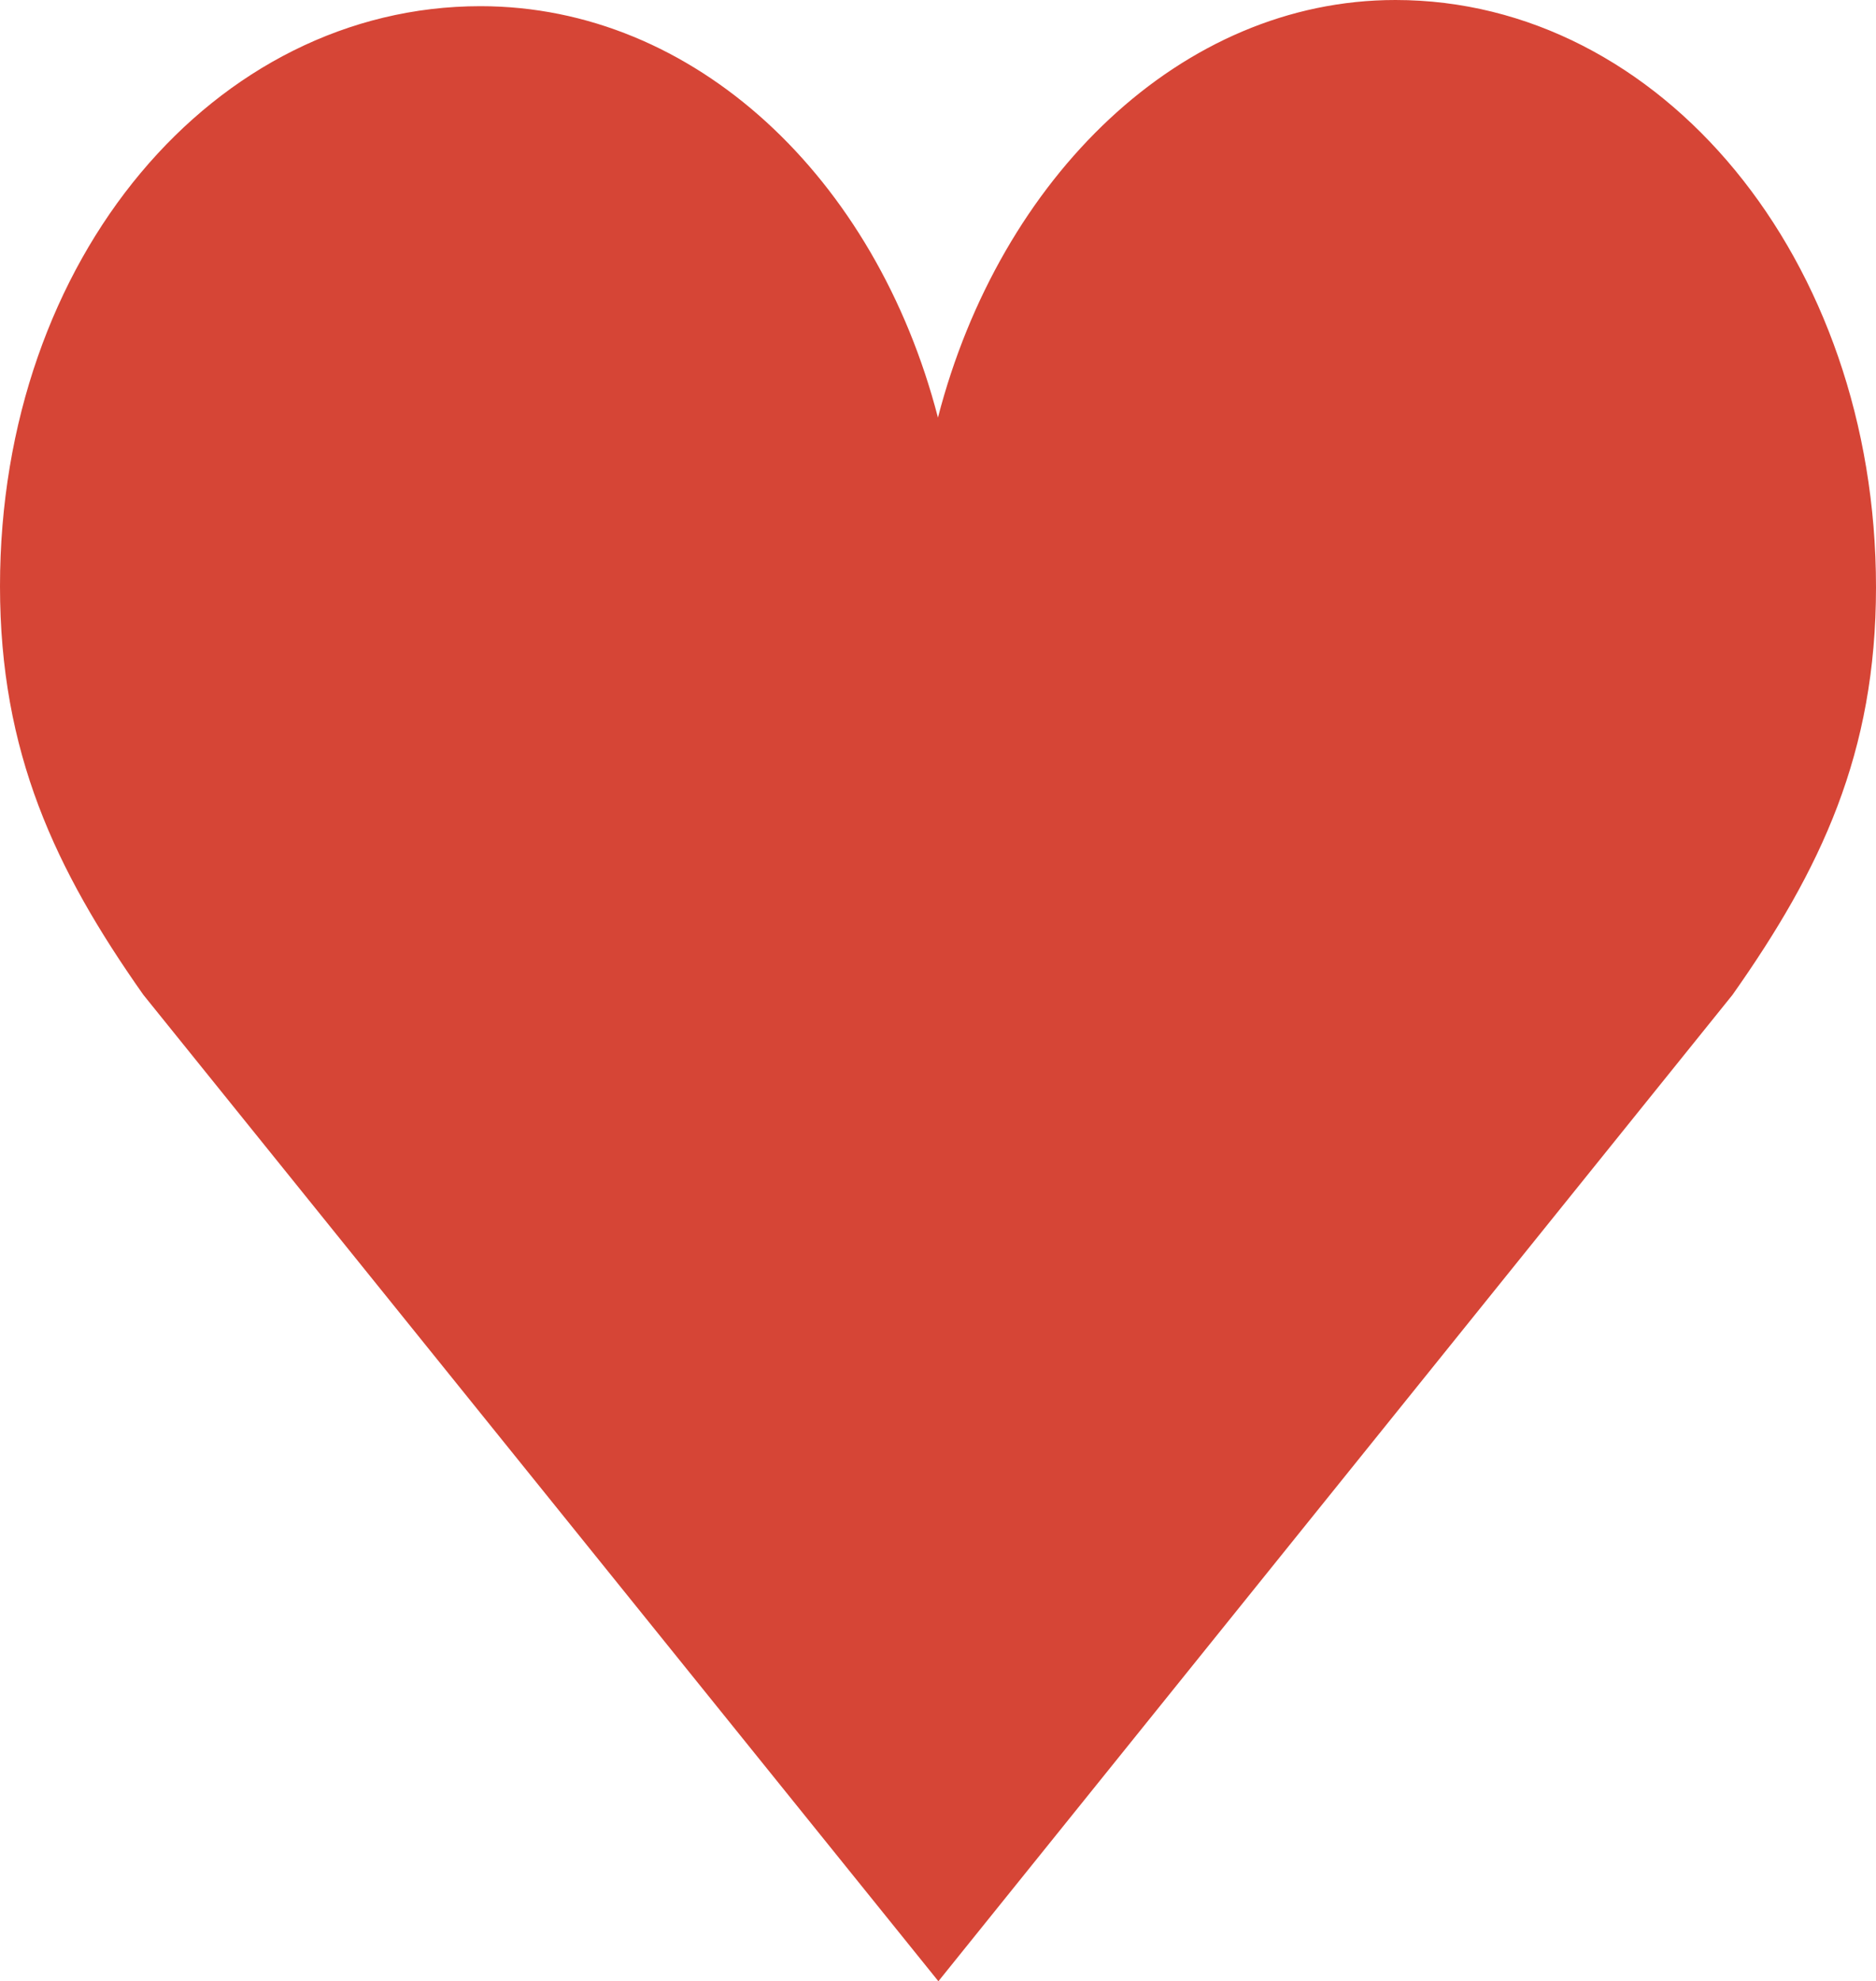 <?xml version="1.0" encoding="UTF-8"?>
<svg xmlns="http://www.w3.org/2000/svg" width="915" height="966" viewBox="0 0 915 966" fill="none">
  <path opacity="0.9" d="M915 286.347C915 126.094 809.999 0 680.611 0C576.131 0 487.749 86.597 457.475 203.605C427.175 86.612 338.792 3.014 234.313 3.014C104.899 3.014 0 125.513 0 285.827C0 366.719 26.791 423.869 69.907 485.027L457.691 966L845.029 485.027C888.184 423.869 915 367.178 915 286.347Z" fill="#D23121"></path>
</svg>
